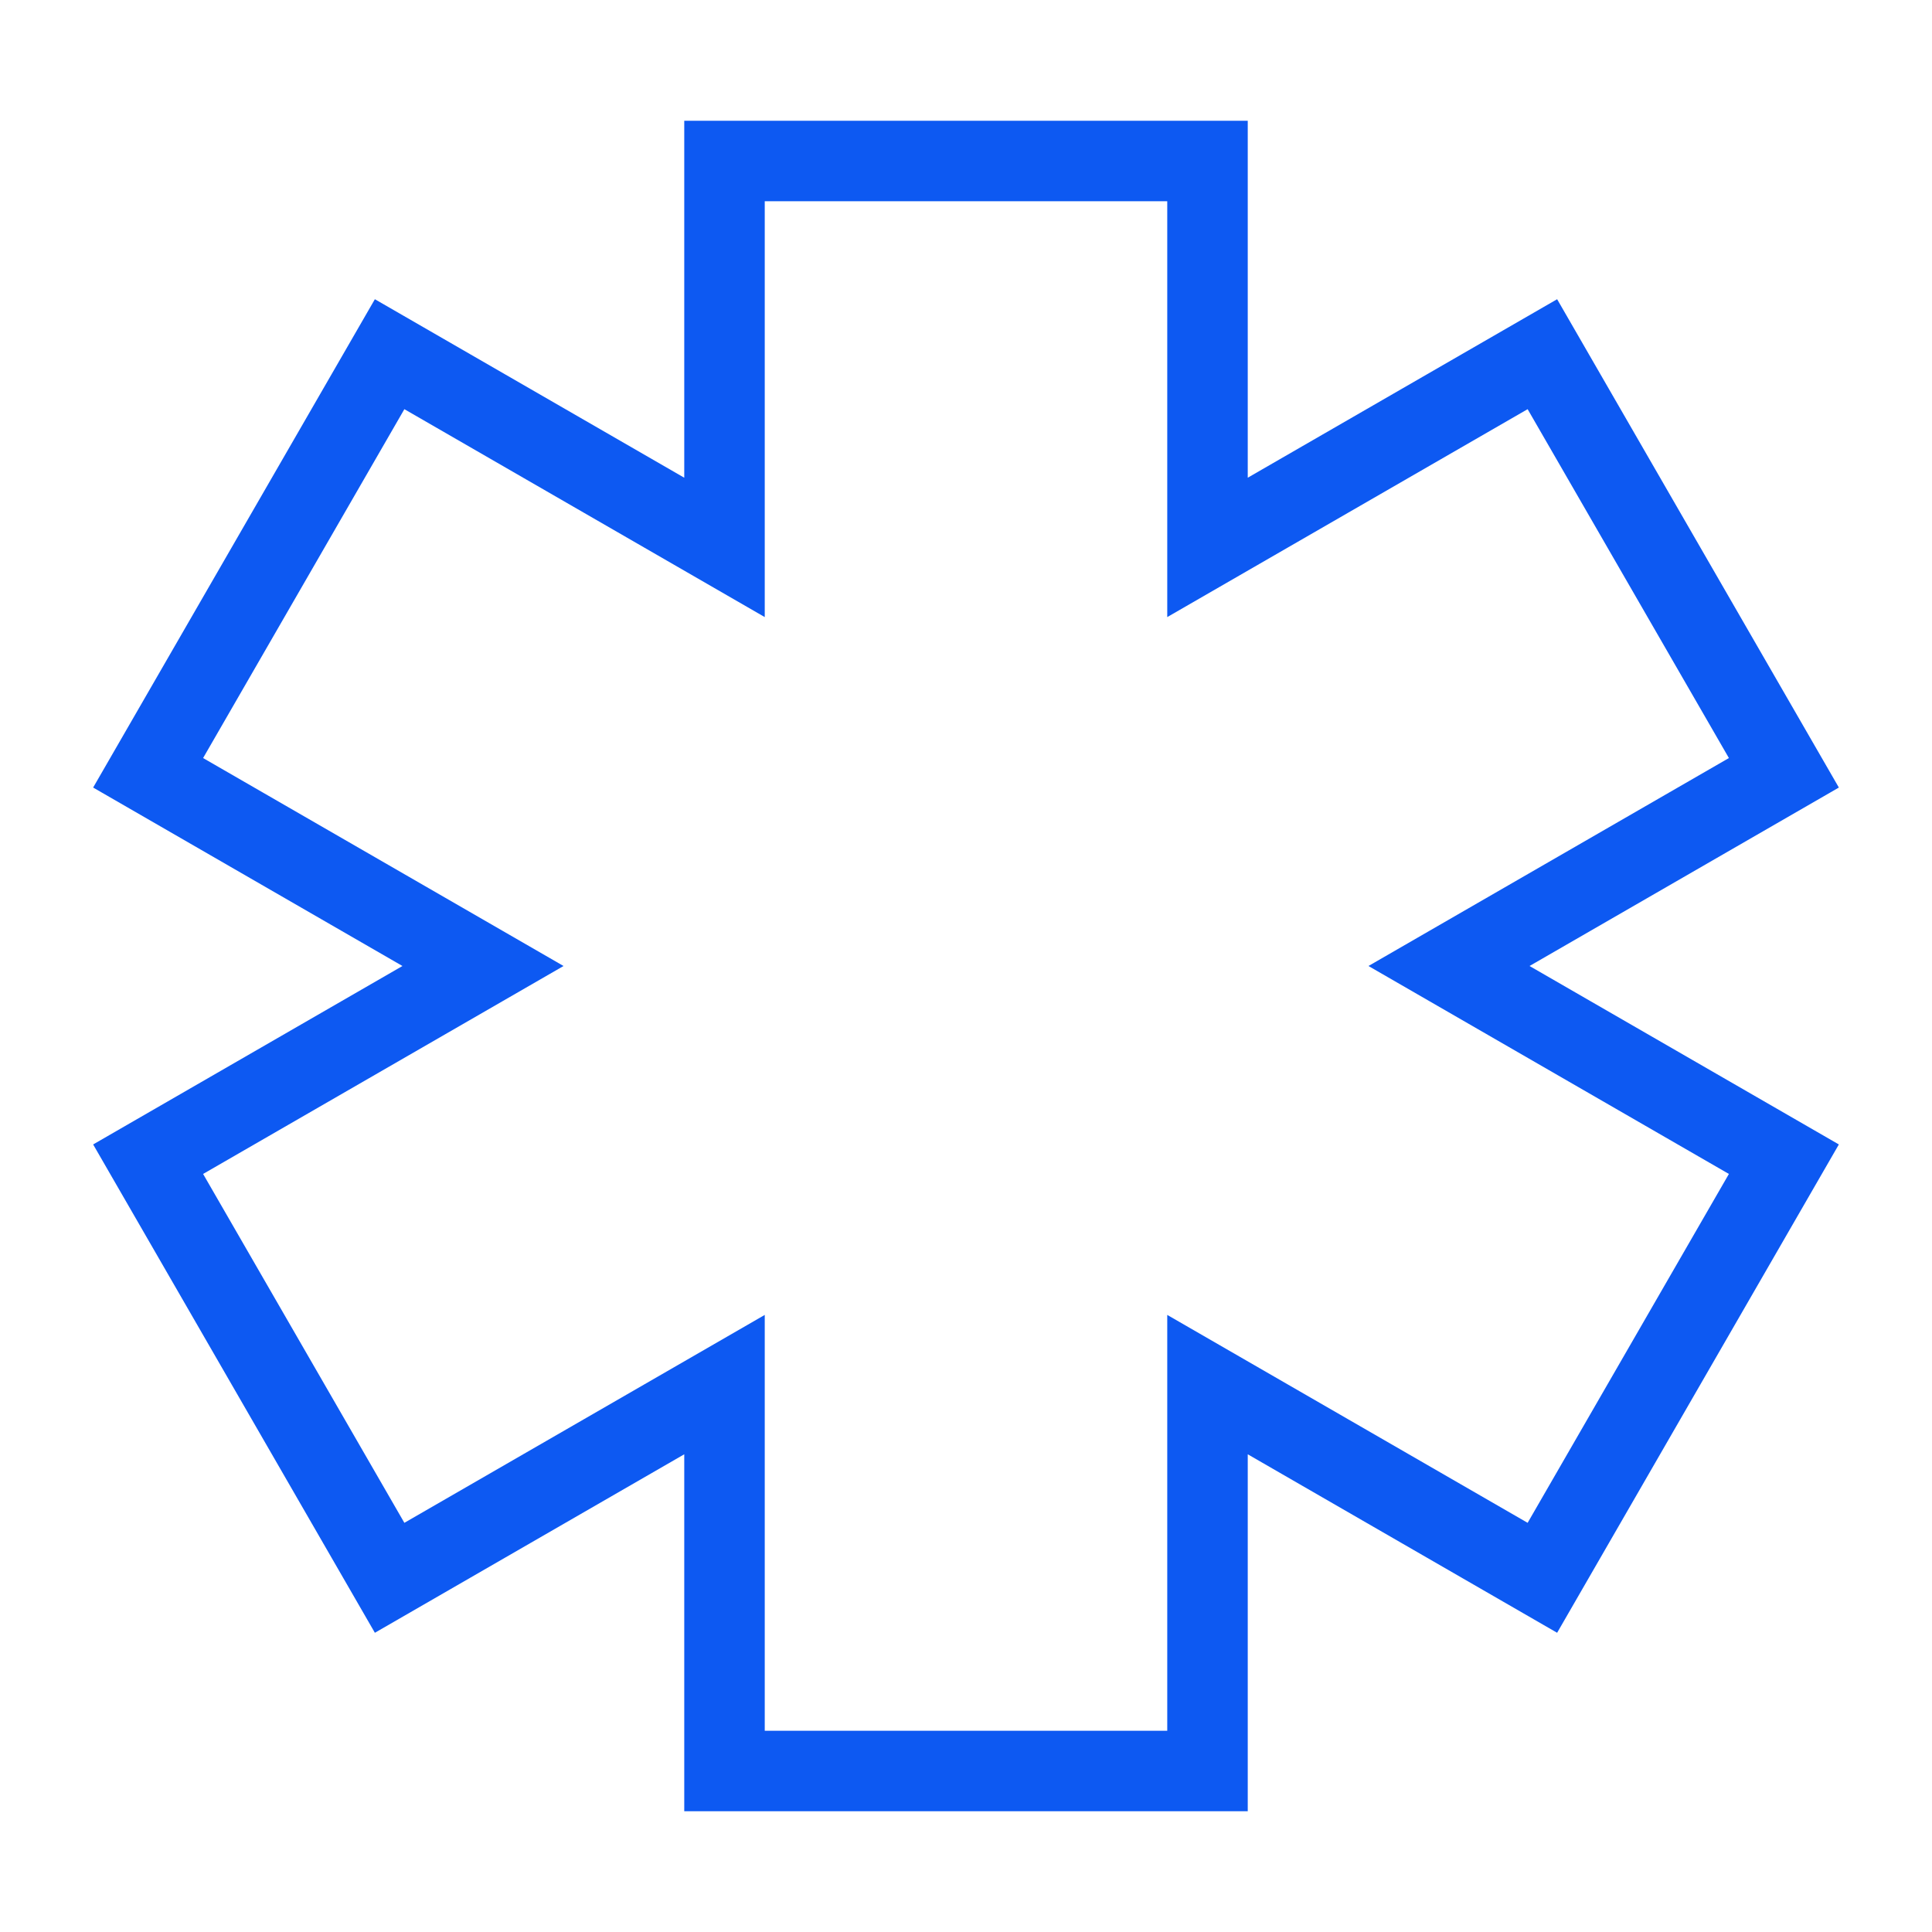 <svg xmlns="http://www.w3.org/2000/svg" viewBox="0 0 24 24" stroke-width="1" width="54" height="54" color="#0D59F2"><defs><style>.cls-637b8170f95e86b59c57a063-1{fill:none;stroke:currentColor;stroke-miterlimit:10;}</style></defs><g id="paramedic_sign" data-name="paramedic sign"><polygon class="cls-637b8170f95e86b59c57a063-1" points="22.16 9.6 19.16 4.4 15 6.8 15 2 9 2 9 6.8 4.84 4.4 1.84 9.6 6 12 1.84 14.4 4.84 19.6 9 17.2 9 22 15 22 15 17.2 19.16 19.6 22.16 14.4 18 12 22.16 9.6"></polygon></g></svg>